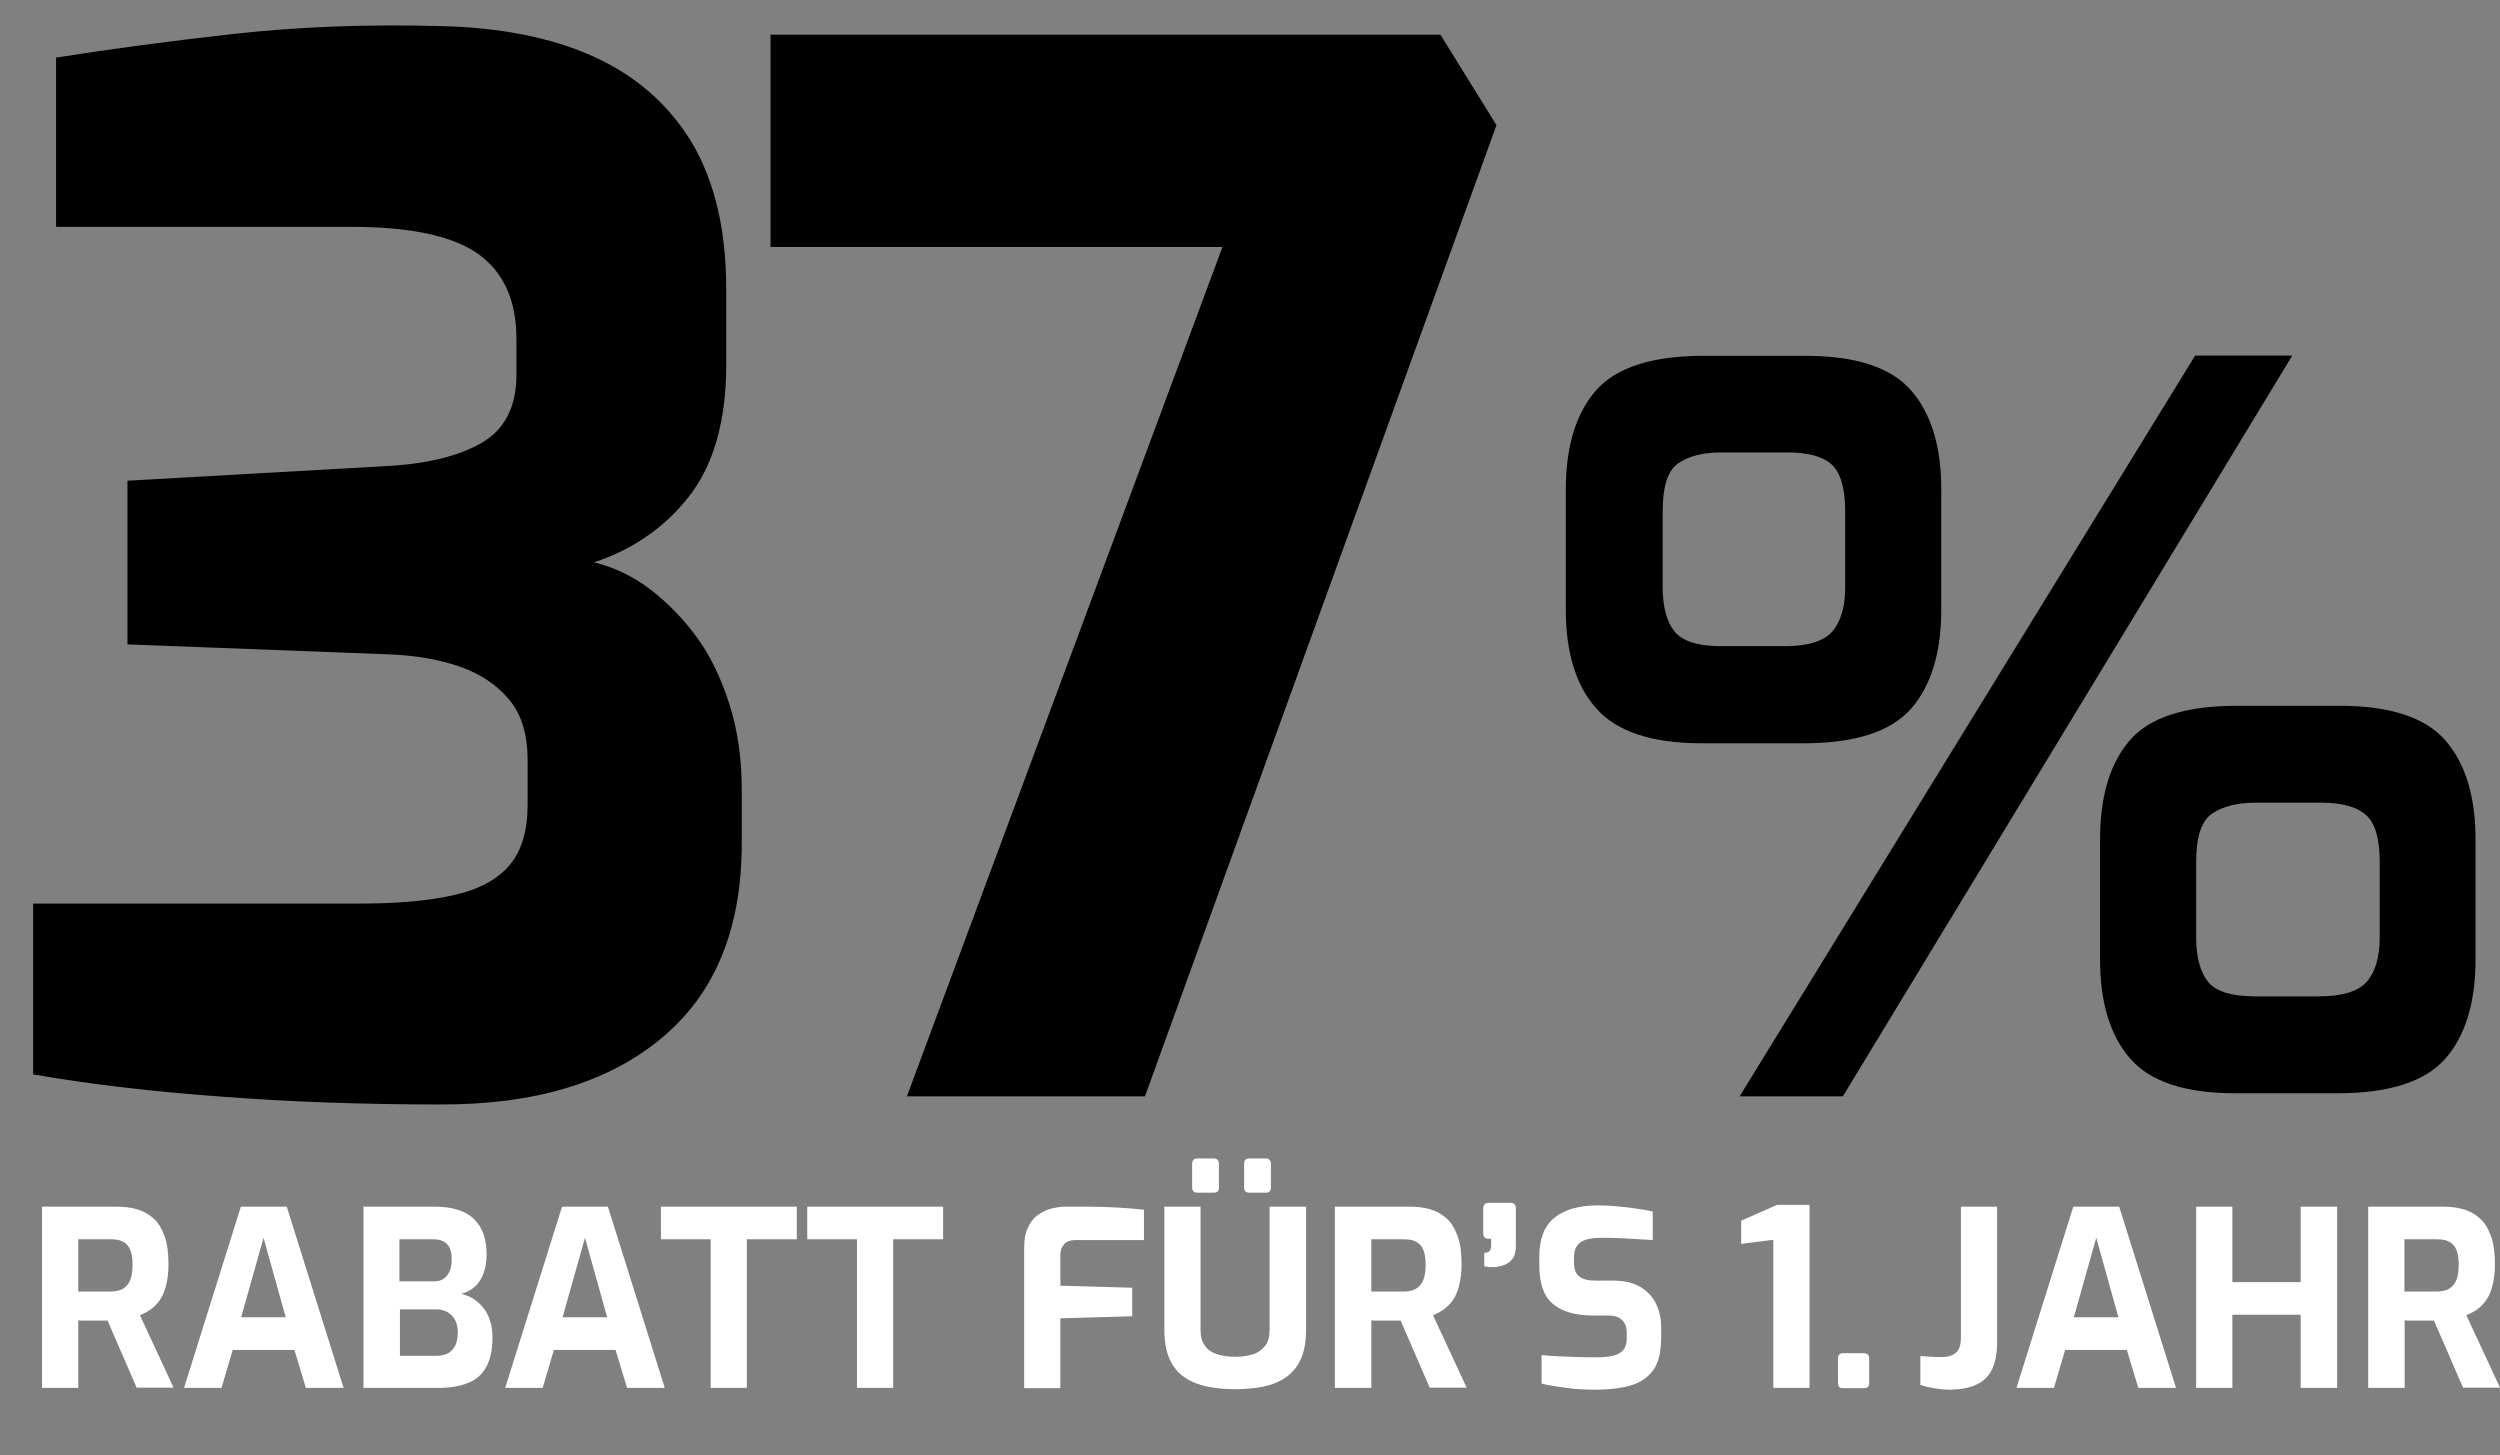 <?xml version="1.0" encoding="utf-8"?>
<!-- Generator: Adobe Illustrator 28.3.0, SVG Export Plug-In . SVG Version: 6.00 Build 0)  -->
<svg version="1.1" id="Ebene_1" xmlns="http://www.w3.org/2000/svg" xmlns:xlink="http://www.w3.org/1999/xlink" x="0px" y="0px"
	 viewBox="0 0 980.8 571" style="enable-background:new 0 0 980.8 571;" xml:space="preserve">
<rect x="0" y="0" width="980.8" height="571" fill="#808080" stroke="none"/>
<style type="text/css">
	.st0{fill:#FFFFFF;}
</style>
<g>
	<path d="M259.5,407.3c21-17.4,31.5-42.9,31.5-76.3v-21.4c0-12-1.6-23.1-4.8-33.2c-3.2-10.1-7.4-18.9-12.7-26.2
		c-5.3-7.3-11.4-13.6-18.3-18.9c-6.9-5.3-14.4-8.8-22.2-10.7c7.1-2.3,13.9-5.5,20.3-9.9c6.4-4.3,12-9.6,16.9-15.8
		c4.9-6.2,8.5-13.6,11-22.2c2.4-8.6,3.7-18.2,3.7-28.7v-31c0-22.5-4.4-41.4-13.2-56.6C262.8,41.5,250,30,233.1,22.3
		c-16.9-7.7-37.5-11.7-61.9-12.1c-27.8-0.7-54.2,0.3-79.4,3.1c-25.1,2.8-48.4,5.9-69.8,9.3V89h115.9c23.3,0,39.9,3.6,49.8,10.7
		c9.9,7.1,14.9,18.2,14.9,33.2V147c0,12.8-4.7,21.8-14.1,27c-9.4,5.3-22.5,8.3-39.4,9l-99.1,5.6v64.2l102.4,3.9
		c10.5,0.4,19.8,2,27.9,4.8c8.1,2.8,14.5,7.1,19.4,12.9c4.9,5.8,7.3,13.8,7.3,23.9v17.4c0,10.1-2.3,18-7,23.6
		c-4.7,5.6-11.9,9.6-21.7,11.8c-9.8,2.3-22.3,3.4-37.7,3.4H13v67c21.8,3.8,46.2,6.7,73.5,8.7c27.2,2.1,55.8,3.1,85.8,3.1
		C209.4,433.5,238.5,424.8,259.5,407.3L259.5,407.3z M449.2,430.1l137.9-381l-22-35.5H302.3v83.3h177.3L355.8,430.1H449.2
		L449.2,430.1z M723,430.1l176.3-290.6h-38.1L682.5,430.1H723L723,430.1z M707.6,291.6c20.1,0,34.1-4.5,42.1-13.5
		c7.9-9,11.9-22,11.9-38.9v-47.2c0-16.9-4-29.9-11.9-38.9c-7.9-9-21.7-13.5-41.3-13.5h-40.1c-20.1,0-34.1,4.5-42.1,13.5
		c-7.9,9-11.9,22-11.9,38.9v47.2c0,16.9,4,29.9,12.1,38.9c8.1,9,21.8,13.5,41.1,13.5H707.6L707.6,291.6z M656.9,247.7
		c-3-3.8-4.6-9.6-4.6-17.3v-29.8c0-9.8,2-16.1,6.2-18.9c4.1-2.8,9.7-4.2,16.9-4.2h25.8c8.2,0,14,1.6,17.5,4.8
		c3.4,3.2,5.2,9.3,5.2,18.3v29.8c0,7.7-1.7,13.4-5,17.3c-3.3,3.8-9.5,5.8-18.5,5.8h-25.8C665.9,253.4,660,251.5,656.9,247.7
		L656.9,247.7z M917.2,428.9c20.1,0,34.1-4.5,42.1-13.5c7.9-9,11.9-22,11.9-38.9v-47.2c0-16.9-4-29.9-11.9-38.9
		c-7.9-9-21.7-13.5-41.3-13.5h-40.5c-20.1,0-34.1,4.5-41.9,13.5c-7.8,9-11.7,22-11.7,38.9v47.2c0,16.9,4,29.9,11.9,38.9
		c7.9,9,21.6,13.5,40.9,13.5H917.2L917.2,428.9z M866.2,385.1c-3-3.8-4.6-9.6-4.6-17.3V338c0-9.8,2.1-16.1,6.4-18.9
		c4.2-2.8,9.9-4.2,17.1-4.2h25.4c8.2,0,14.1,1.6,17.7,4.8c3.6,3.2,5.4,9.3,5.4,18.3v29.8c0,7.7-1.7,13.4-5,17.3
		c-3.3,3.8-9.6,5.8-18.9,5.8h-25.4C875.2,390.8,869.2,388.9,866.2,385.1L866.2,385.1z"/>
	<path class="st0" d="M30.7,544.5V518c0.8,0.1,1.8,0.1,2.8,0.1c1,0,2,0,3.1,0c1,0,2,0,3,0c1,0,1.9,0,2.6,0l11.4,26.3h14.5L54.9,516
		c1.4-0.6,2.8-1.3,4.1-2.2c1.3-0.9,2.5-2.1,3.6-3.6c1.1-1.5,1.9-3.4,2.5-5.7c0.6-2.3,1-5.1,1-8.4c0-4.6-0.5-8.4-1.6-11.3
		c-1.1-2.9-2.5-5.3-4.4-6.9c-1.9-1.7-4-2.8-6.4-3.5c-2.4-0.7-5.1-1-7.9-1H16.5v71.1H30.7L30.7,544.5z M30.7,486.2h12.7
		c1.3,0,2.4,0.1,3.5,0.4c1,0.3,1.9,0.8,2.7,1.5c0.8,0.7,1.4,1.8,1.8,3.1c0.4,1.3,0.6,3,0.6,4.9c0,2.1-0.2,3.8-0.6,5.2
		c-0.4,1.3-1,2.4-1.8,3.2c-0.8,0.8-1.7,1.4-2.7,1.7c-1,0.3-2.2,0.5-3.5,0.5H30.7V486.2L30.7,486.2z M86.9,544.5l4.4-14.9h24.2
		l4.5,14.9h14.8l-22.3-71.1h-18l-22.3,71.1H86.9L86.9,544.5z M103.4,485.6l8.7,31.2H94.6L103.4,485.6L103.4,485.6z M171.8,544.5
		c4.6,0,8.5-0.6,11.7-1.9c3.2-1.2,5.6-3.3,7.2-6.2c1.6-2.9,2.5-6.7,2.5-11.5c0-2.6-0.3-5-1-7c-0.7-2-1.6-3.7-2.8-5.1
		c-1.2-1.4-2.5-2.5-3.9-3.4c-1.4-0.8-2.9-1.4-4.5-1.8c2-0.5,3.8-1.5,5.3-2.8c1.5-1.4,2.6-3.1,3.4-5.3c0.8-2.1,1.2-4.6,1.2-7.4
		c0-6-1.6-10.6-4.9-13.8c-3.2-3.2-8.4-4.9-15.4-4.9h-28v71.1H171.8L171.8,544.5z M156.8,513.7h14.6c1.6,0,3,0.4,4.2,1.1
		c1.2,0.7,2.2,1.7,2.9,3c0.7,1.3,1.1,2.9,1.1,4.7c0,2.2-0.3,4-1,5.4c-0.7,1.3-1.6,2.3-2.8,3c-1.2,0.6-2.7,1-4.3,1h-14.6V513.7
		L156.8,513.7z M156.8,486.2h13.6c1.9,0,3.6,0.6,4.9,1.8c1.3,1.2,2,3.4,1.9,6.5c0,2.4-0.6,4.4-1.8,5.9c-1.2,1.5-2.8,2.3-4.9,2.3
		h-13.8V486.2L156.8,486.2z M212.9,544.5l4.4-14.9h24.2l4.5,14.9h14.8l-22.3-71.1h-18l-22.3,71.1H212.9L212.9,544.5z M229.5,485.6
		l8.7,31.2h-17.5L229.5,485.6L229.5,485.6z M293,544.5v-58.3h19.6v-12.8h-53.3v12.8h19.5v58.3H293L293,544.5z M350.4,544.5v-58.3
		H370v-12.8h-53.3v12.8h19.5v58.3H350.4L350.4,544.5z M416,544.5v-27.3l28.2-0.8v-11.2l-28.2-0.8v-12.1c0-1.7,0.5-3.1,1.5-4.2
		c1-1.1,2.5-1.6,4.5-1.6h26.8v-11.9c-3.6-0.4-7.3-0.7-11.2-0.9c-3.9-0.2-7.5-0.3-11-0.3c-3.4,0-6.3,0-8.6,0c-1.9,0-3.7,0.3-5.7,0.8
		c-1.9,0.5-3.7,1.4-5.3,2.6c-1.6,1.2-2.9,2.9-3.8,5c-1,2.1-1.4,4.7-1.4,7.9v54.9H416L416,544.5z M495.6,544c3.4-0.7,6.3-1.9,8.8-3.6
		c2.5-1.7,4.5-4.1,5.9-7.1c1.4-3,2.1-6.9,2.1-11.7v-48.2h-14.3v48.2c0,2.6-0.5,4.7-1.6,6.2c-1.1,1.5-2.6,2.7-4.6,3.4
		c-2,0.7-4.4,1.1-7.3,1.1c-2.9,0-5.3-0.4-7.4-1.1c-2-0.7-3.6-1.8-4.6-3.4c-1.1-1.5-1.6-3.6-1.6-6.2v-48.2h-14.2v48.2
		c0,4.7,0.7,8.6,2.1,11.7c1.4,3,3.3,5.4,5.9,7.1c2.5,1.7,5.5,2.9,8.9,3.6c3.4,0.7,7,1,11,1C488.6,545,492.3,544.7,495.6,544
		L495.6,544z M496.7,467.9c1.3,0,1.9-0.7,1.9-2v-9.3c0-0.6-0.2-1.2-0.5-1.5c-0.3-0.4-0.8-0.6-1.4-0.6H490c-1.3,0-1.9,0.7-1.9,2.1
		v9.3c0,1.3,0.6,2,1.9,2H496.7L496.7,467.9z M476.3,467.9c1.3,0,1.9-0.7,1.9-2v-9.3c0-0.6-0.2-1.2-0.5-1.5c-0.3-0.4-0.8-0.6-1.4-0.6
		h-6.6c-1.3,0-2,0.7-2,2.1v9.3c0,1.3,0.7,2,2,2H476.3L476.3,467.9z M538,544.5V518c0.8,0.1,1.8,0.1,2.8,0.1c1,0,2,0,3.1,0
		c1,0,2,0,3,0c1,0,1.9,0,2.6,0l11.4,26.3h14.5L562.2,516c1.4-0.6,2.8-1.3,4.1-2.2c1.3-0.9,2.5-2.1,3.6-3.6c1.1-1.5,1.9-3.4,2.5-5.7
		c0.6-2.3,1-5.1,1-8.4c0-4.6-0.5-8.4-1.6-11.3c-1.1-2.9-2.5-5.3-4.4-6.9c-1.9-1.7-4-2.8-6.4-3.5c-2.4-0.7-5.1-1-7.9-1h-29.4v71.1
		H538L538,544.5z M538,486.2h12.7c1.3,0,2.4,0.1,3.5,0.4c1,0.3,1.9,0.8,2.7,1.5c0.8,0.7,1.4,1.8,1.8,3.1c0.4,1.3,0.6,3,0.6,4.9
		c0,2.1-0.2,3.8-0.6,5.2c-0.4,1.3-1,2.4-1.8,3.2c-0.8,0.8-1.7,1.4-2.7,1.7c-1,0.3-2.2,0.5-3.5,0.5H538V486.2L538,486.2z
		 M589.5,496.5c1.4-0.4,2.7-1.2,3.7-2.4c1-1.2,1.5-2.9,1.5-5.2v-14.7c0-0.6-0.1-1.2-0.4-1.6c-0.3-0.4-0.8-0.7-1.5-0.7H584
		c-1.4,0-2.1,0.8-2.1,2.3v9.7c0,0.7,0.2,1.2,0.6,1.6c0.4,0.4,0.9,0.5,1.5,0.5h1v2.8c0,0.5-0.1,1.1-0.4,1.7c-0.3,0.6-1,1-2.3,1v5.3
		c0.4,0.1,0.9,0.1,1.3,0.2c0.4,0.1,1.1,0.1,2,0.1C586.8,497.2,588.1,496.9,589.5,496.5L589.5,496.5z M639.9,543.5
		c3.7-1.1,6.6-3.1,8.7-6c2.1-2.9,3.1-7.2,3.1-12.8v-4c0-3.5-0.7-6.7-2.1-9.4c-1.4-2.8-3.5-4.9-6.2-6.5c-2.8-1.6-6.3-2.4-10.6-2.4h-7
		c-2.8,0-4.8-0.5-6.2-1.6c-1.4-1.1-2.1-2.9-2.1-5.4v-1.9c0-2.1,0.4-3.7,1.3-4.9c0.9-1.2,2.2-1.9,3.9-2.4c1.7-0.4,3.6-0.6,5.8-0.6
		c3.1,0,6.4,0.1,10,0.3c3.6,0.2,6.9,0.4,9.9,0.6v-11.2c-1.7-0.4-3.8-0.8-6.2-1.1c-2.4-0.4-4.9-0.7-7.5-0.9c-2.6-0.3-5.2-0.4-7.8-0.4
		c-7.4,0-13,1.6-17,4.8c-4,3.2-6,8.3-6,15.2v3.5c0,7.2,1.8,12.3,5.4,15.2c3.6,3,8.8,4.5,15.6,4.5h6.1c2.3,0,4.1,0.6,5.3,1.7
		c1.2,1.1,1.9,2.7,1.9,4.9v2.6c0,1.9-0.5,3.3-1.4,4.4c-1,1.1-2.3,1.8-4.1,2.2c-1.8,0.4-3.9,0.6-6.3,0.6c-2.4,0-4.9,0-7.5-0.1
		c-2.6-0.1-5.2-0.2-7.6-0.3c-2.4-0.1-4.6-0.3-6.5-0.5v11.2c1.5,0.4,3.1,0.7,4.9,1c1.8,0.3,3.7,0.5,5.7,0.8s4,0.4,6,0.5
		c2,0.1,3.9,0.1,5.7,0.1C631.9,545.1,636.2,544.6,639.9,543.5L639.9,543.5z M709.9,544.5v-71.8h-12.7l-14.1,6.2v9.1l12.6-1.6v58.1
		H709.9L709.9,544.5z M731.2,544.6c0.6,0,1.1-0.1,1.5-0.4c0.4-0.3,0.6-0.8,0.6-1.5v-9.8c0-1.3-0.7-2-2.1-2H723c-1.3,0-1.9,0.7-1.9,2
		v9.8c0,1.3,0.6,1.9,1.9,1.9H731.2L731.2,544.6z M775.6,543.1c2.7-1.3,4.7-3.3,6-6c1.2-2.7,1.9-6.1,1.9-10.1v-53.6h-14.2v51.5
		c0,1.8-0.3,3.2-0.8,4.3c-0.5,1.1-1.4,1.8-2.5,2.4c-1.1,0.5-2.5,0.8-4.2,0.8c-1.3,0-2.8,0-4.2-0.1c-1.5-0.1-2.9-0.2-4.2-0.3v11.3
		c1.4,0.5,3.2,1,5.3,1.3c2.1,0.4,4.3,0.6,6.4,0.6C769.3,545.1,772.9,544.5,775.6,543.1L775.6,543.1z M805.8,544.5l4.4-14.9h24.2
		l4.5,14.9h14.8l-22.3-71.1h-18l-22.3,71.1H805.8L805.8,544.5z M822.4,485.6l8.7,31.2h-17.5L822.4,485.6L822.4,485.6z M875.8,544.5
		v-28.7h26.8v28.7h14.3v-71.1h-14.3V503h-26.8v-29.6h-14.2v71.1H875.8L875.8,544.5z M943.4,544.5V518c0.8,0.1,1.8,0.1,2.8,0.1
		c1,0,2,0,3.1,0c1,0,2,0,3,0c1,0,1.9,0,2.6,0l11.4,26.3h14.5L967.6,516c1.4-0.6,2.8-1.3,4.1-2.2c1.3-0.9,2.5-2.1,3.6-3.6
		c1.1-1.5,1.9-3.4,2.5-5.7c0.6-2.3,1-5.1,1-8.4c0-4.6-0.5-8.4-1.6-11.3c-1.1-2.9-2.5-5.3-4.4-6.9c-1.9-1.7-4-2.8-6.4-3.5
		c-2.4-0.7-5.1-1-7.9-1h-29.4v71.1H943.4L943.4,544.5z M943.4,486.2H956c1.3,0,2.4,0.1,3.5,0.4c1,0.3,1.9,0.8,2.7,1.5
		c0.8,0.7,1.4,1.8,1.8,3.1c0.4,1.3,0.6,3,0.6,4.9c0,2.1-0.2,3.8-0.6,5.2c-0.4,1.3-1,2.4-1.8,3.2c-0.8,0.8-1.7,1.4-2.7,1.7
		c-1,0.3-2.2,0.5-3.5,0.5h-12.7V486.2L943.4,486.2z"/>
</g>
</svg>
